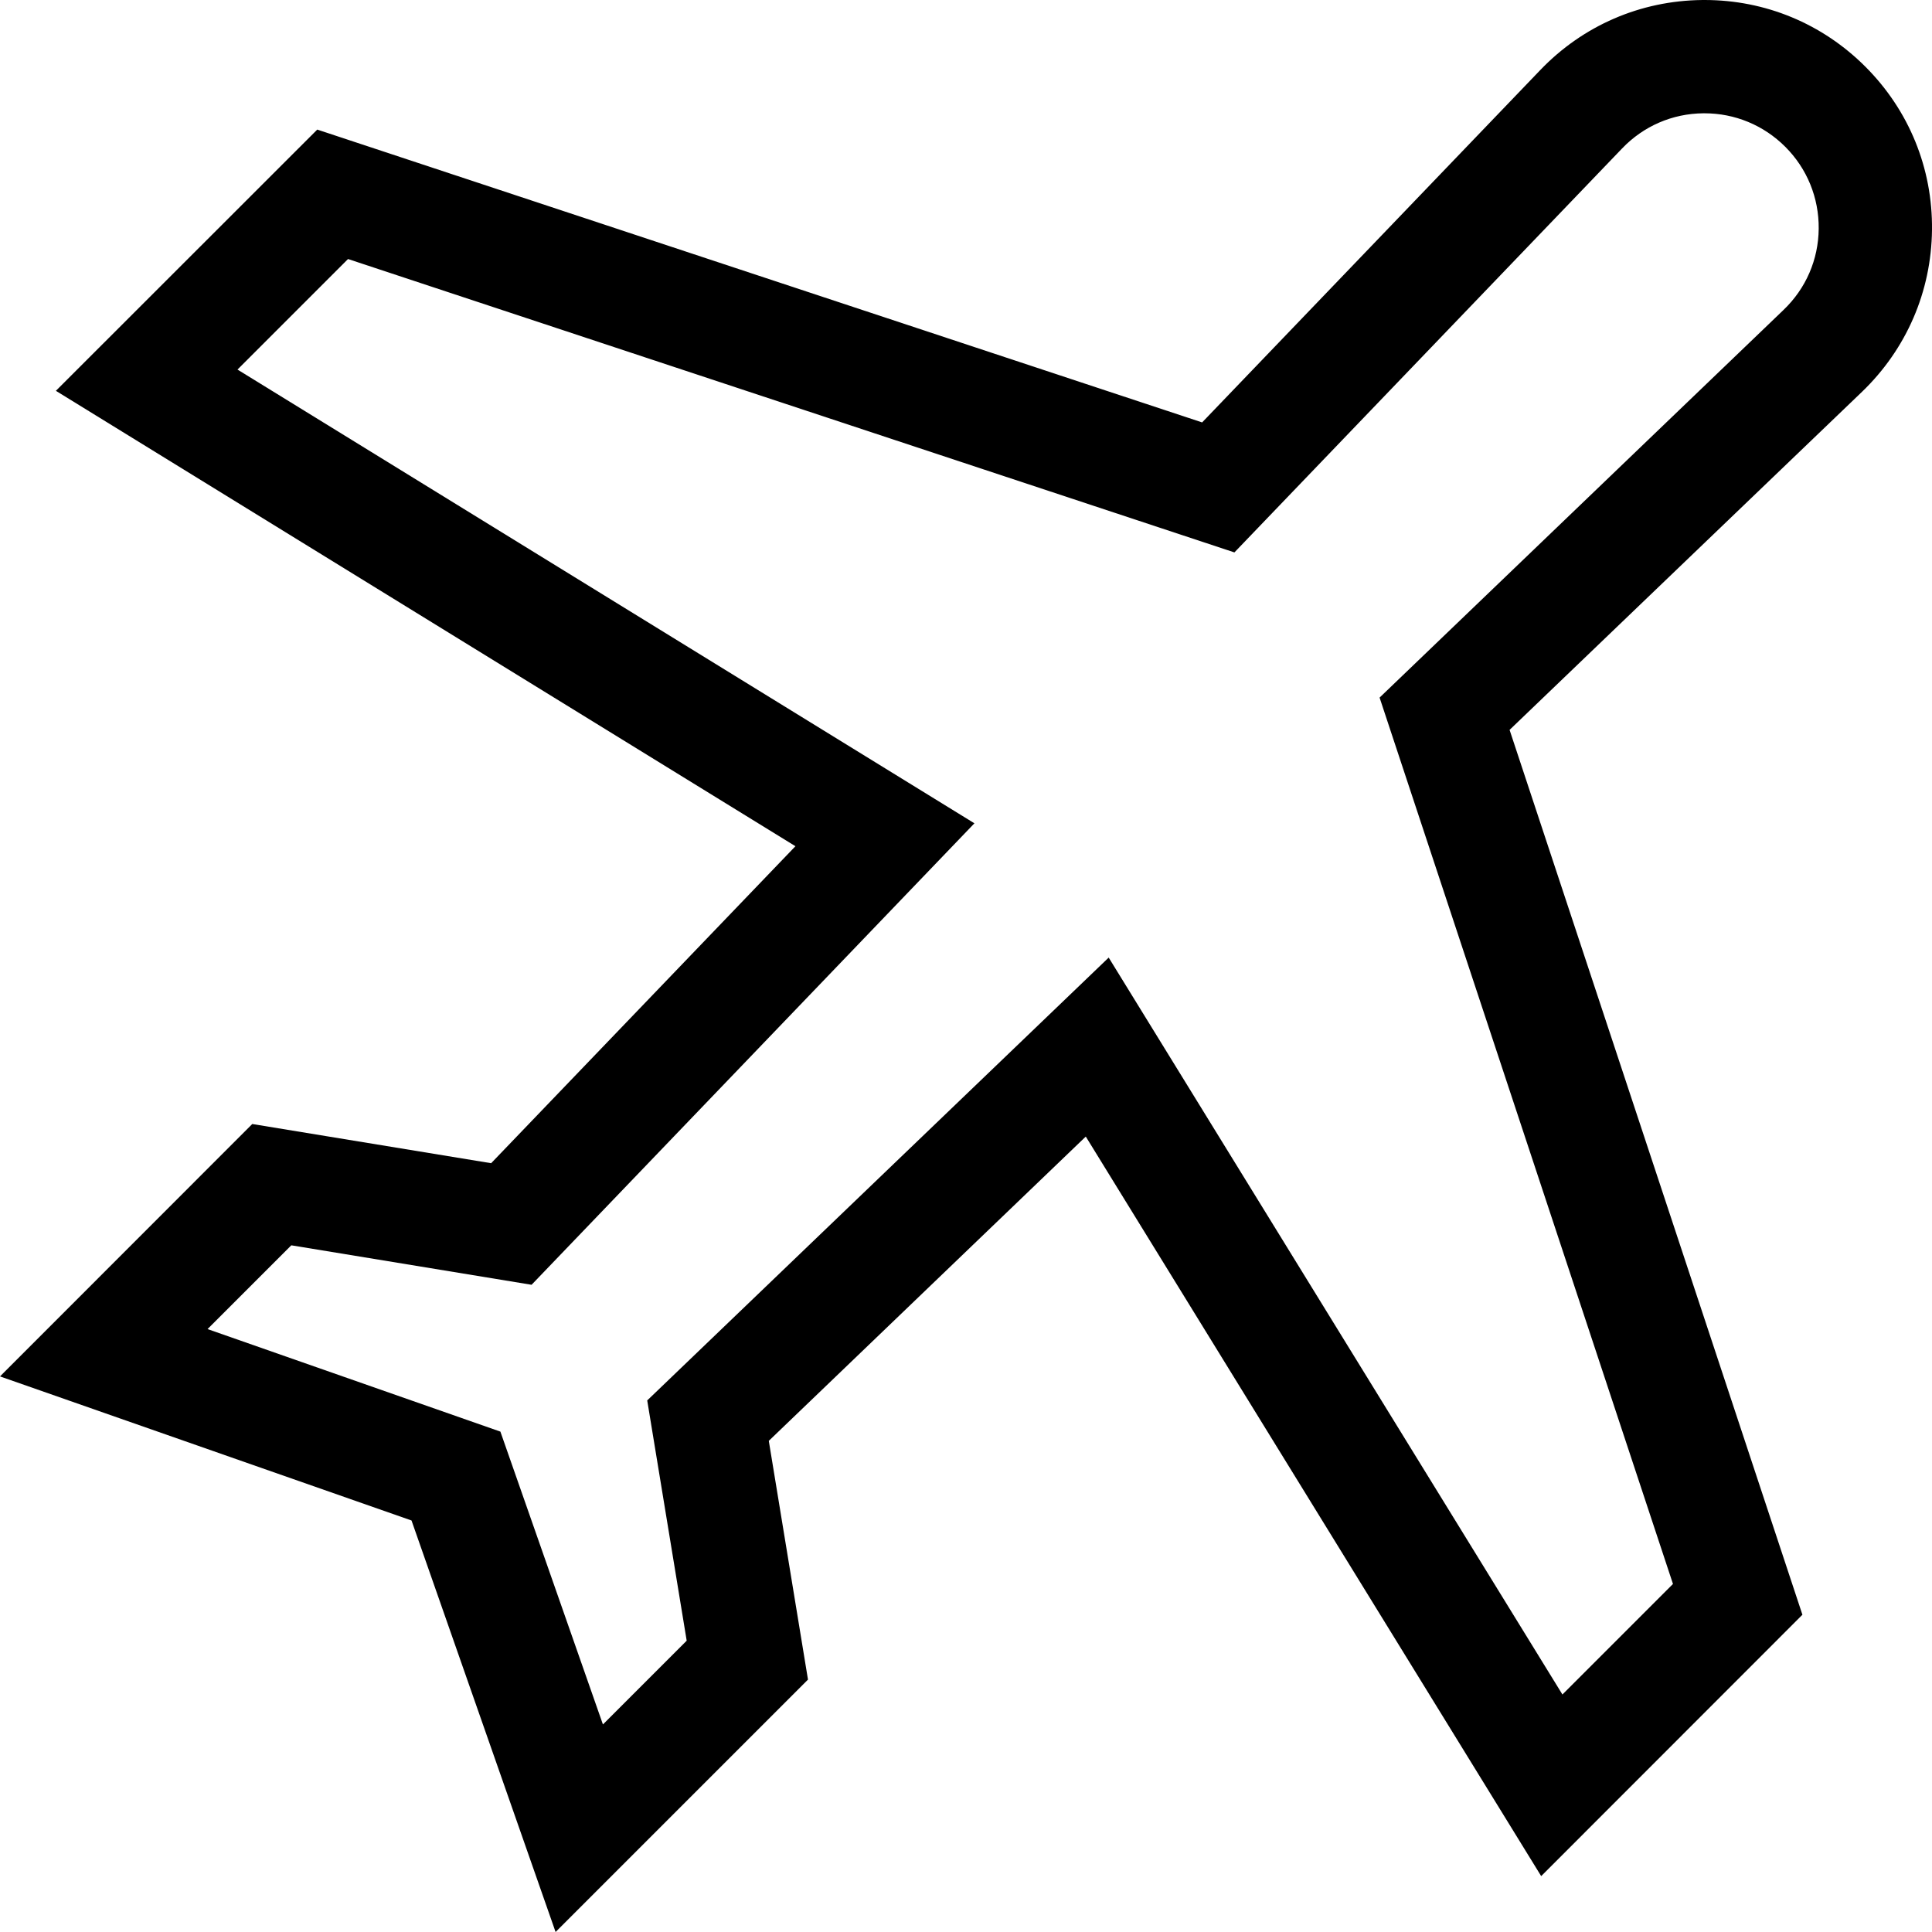 <svg width="14" height="14" viewBox="0 0 14 14" fill="none" xmlns="http://www.w3.org/2000/svg">
    <g clip-path="url(#clip0_105_161)">
        <path d="M14 1.666C14.005 1.219 13.833 0.799 13.517 0.483C13.205 0.171 12.792 0 12.352 0L12.334 8.20313e-05C11.887 0.005 11.471 0.185 11.162 0.507L8.711 3.061L2.299 0.939L0.405 2.832L5.764 6.132L3.559 8.429L1.828 8.145L0 9.974L2.982 11.018L4.026 14L5.855 12.171L5.571 10.441L7.868 8.236L11.168 13.595L13.061 11.701L10.939 5.289L13.493 2.839C13.815 2.529 13.995 2.113 14 1.666ZM12.924 2.246L9.997 5.055L12.123 11.478L11.322 12.279L8.034 6.939L4.69 10.148L4.976 11.889L4.369 12.496L3.626 10.374L1.504 9.631L2.111 9.024L3.852 9.31L7.061 5.966L1.721 2.678L2.522 1.877L8.945 4.003L11.754 1.076C11.909 0.914 12.118 0.823 12.343 0.821C12.346 0.821 12.348 0.821 12.351 0.821C12.572 0.821 12.78 0.907 12.937 1.064C13.095 1.222 13.181 1.433 13.179 1.657C13.177 1.882 13.086 2.091 12.924 2.246Z" fill="black"/>
    </g>
    <defs>
        <clipPath id="clip0_105_161">
            <rect width="14" height="14" fill="white"/>
        </clipPath>
    </defs>
</svg>
